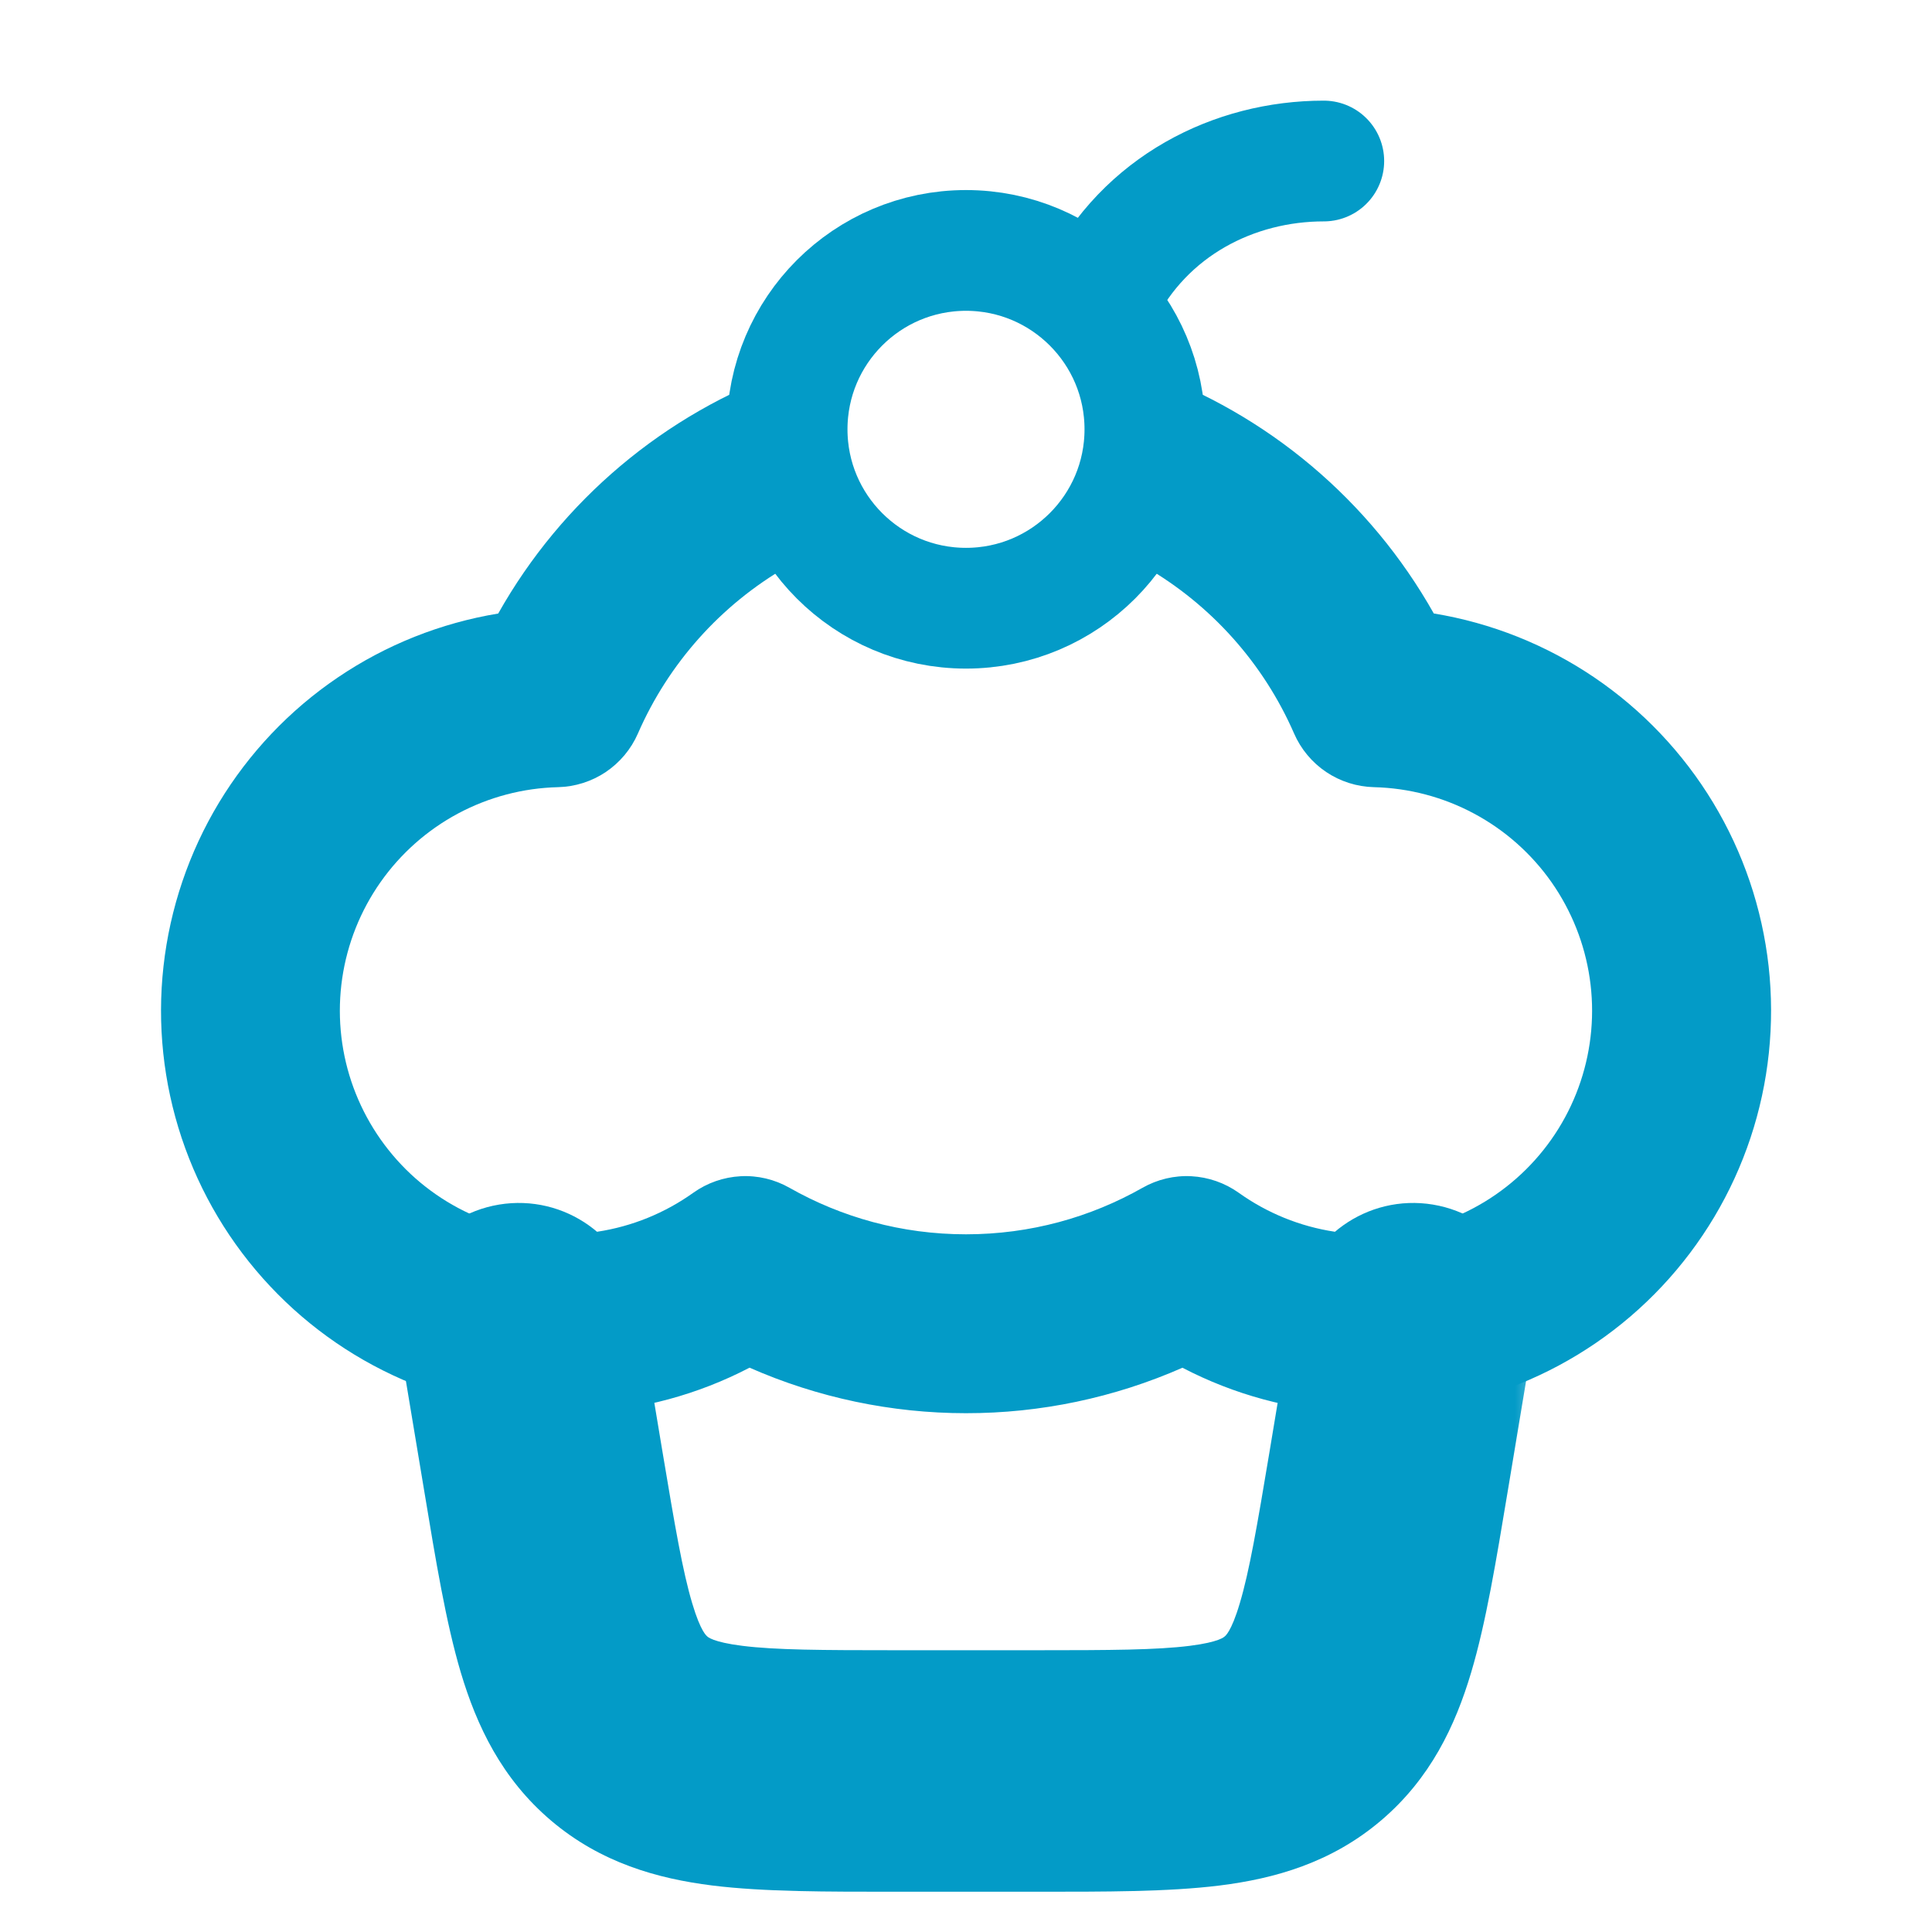 <svg xmlns="http://www.w3.org/2000/svg" width="32" height="32" viewBox="0 0 32 32" fill="none"><mask id="path-1-outside-1_821_4270" maskUnits="userSpaceOnUse" x="5.593" y="18.925" width="20" height="13" fill="black"><rect fill="white" x="5.593" y="18.925" width="20" height="13"></rect><path d="M8.593 21.925L9.001 24.382C9.395 26.746 9.594 27.928 10.422 28.631C11.252 29.333 12.45 29.333 14.847 29.333H17.152C19.549 29.333 20.75 29.333 21.578 28.631C22.406 27.928 22.604 26.746 22.998 24.382L23.407 21.925"></path></mask><path d="M10.565 21.597C10.384 20.507 9.354 19.771 8.264 19.952C7.175 20.134 6.438 21.164 6.62 22.254L10.565 21.597ZM9.001 24.382L7.029 24.71L7.029 24.71L9.001 24.382ZM10.422 28.631L9.129 30.156L9.13 30.157L10.422 28.631ZM22.998 24.382L24.971 24.71L24.971 24.71L22.998 24.382ZM25.38 22.254C25.561 21.164 24.825 20.134 23.736 19.952C22.646 19.771 21.616 20.507 21.434 21.597L25.38 22.254ZM6.62 22.254L7.029 24.71L10.974 24.053L10.565 21.597L6.62 22.254ZM7.029 24.71C7.217 25.843 7.386 26.874 7.632 27.701C7.895 28.581 8.307 29.459 9.129 30.156L11.716 27.105C11.709 27.099 11.608 27.036 11.466 26.558C11.307 26.027 11.18 25.285 10.974 24.053L7.029 24.71ZM9.13 30.157C9.953 30.854 10.888 31.116 11.799 31.23C12.655 31.336 13.7 31.333 14.847 31.333V27.333C13.598 27.333 12.845 27.329 12.295 27.26C11.8 27.198 11.721 27.11 11.714 27.104L9.13 30.157ZM14.847 31.333H17.152V27.333H14.847V31.333ZM17.152 31.333C18.3 31.333 19.346 31.336 20.201 31.23C21.112 31.116 22.048 30.854 22.871 30.156L20.284 27.105C20.279 27.109 20.201 27.198 19.706 27.26C19.155 27.329 18.402 27.333 17.152 27.333V31.333ZM22.871 30.156C23.693 29.459 24.105 28.581 24.367 27.701C24.614 26.874 24.782 25.843 24.971 24.71L21.026 24.053C20.82 25.285 20.693 26.027 20.534 26.558C20.392 27.036 20.291 27.099 20.284 27.105L22.871 30.156ZM24.971 24.71L25.38 22.254L21.434 21.597L21.026 24.053L24.971 24.71Z" fill="#039BC7" mask="url(#path-1-outside-1_821_4270)"></path><path d="M18.222 4.889C18.963 3.407 20.444 2.667 21.926 2.667L18.222 4.889Z" fill="#039BC7"></path><path d="M18.222 4.889C18.963 3.407 20.444 2.667 21.926 2.667" stroke="#039BC7" stroke-width="2" stroke-linecap="round"></path><path d="M16 10.074C17.636 10.074 18.963 8.747 18.963 7.111C18.963 5.475 17.636 4.148 16 4.148C14.363 4.148 13.037 5.475 13.037 7.111C13.037 8.747 14.363 10.074 16 10.074Z" stroke="#039BC7" stroke-width="2" stroke-linecap="round" stroke-linejoin="round"></path><path fill-rule="evenodd" clip-rule="evenodd" d="M13.037 9.385C11.939 10.018 11.073 10.987 10.566 12.149C10.453 12.408 10.268 12.629 10.034 12.787C9.8 12.944 9.525 13.031 9.243 13.038C8.664 13.052 8.096 13.202 7.585 13.475C7.075 13.748 6.635 14.138 6.302 14.612C5.969 15.086 5.752 15.631 5.668 16.204C5.584 16.778 5.636 17.363 5.819 17.912C6.003 18.462 6.312 18.96 6.723 19.369C7.134 19.777 7.635 20.083 8.186 20.262C8.737 20.442 9.322 20.489 9.895 20.401C10.467 20.314 11.011 20.093 11.483 19.756C11.713 19.592 11.985 19.497 12.268 19.482C12.55 19.467 12.831 19.534 13.077 19.674C13.938 20.162 14.933 20.444 16 20.444C17.067 20.444 18.062 20.162 18.923 19.674C19.169 19.534 19.45 19.467 19.732 19.482C20.014 19.497 20.287 19.592 20.517 19.756C20.989 20.093 21.532 20.314 22.105 20.401C22.678 20.489 23.263 20.442 23.814 20.262C24.364 20.083 24.865 19.777 25.276 19.369C25.688 18.96 25.997 18.462 26.18 17.912C26.363 17.363 26.415 16.778 26.331 16.204C26.247 15.631 26.03 15.086 25.698 14.612C25.365 14.138 24.925 13.748 24.414 13.475C23.904 13.202 23.336 13.052 22.757 13.038C22.475 13.031 22.2 12.944 21.966 12.787C21.731 12.629 21.547 12.408 21.434 12.149C20.927 10.987 20.061 10.018 18.963 9.385V6.134C20.992 6.855 22.691 8.285 23.748 10.161C24.7 10.317 25.607 10.679 26.406 11.22C27.204 11.761 27.876 12.469 28.375 13.295C28.874 14.121 29.187 15.045 29.294 16.004C29.4 16.963 29.298 17.933 28.993 18.849C28.688 19.764 28.188 20.602 27.527 21.306C26.867 22.009 26.061 22.561 25.167 22.922C24.273 23.284 23.31 23.448 22.346 23.401C21.383 23.355 20.441 23.1 19.585 22.654C18.455 23.151 17.234 23.408 16 23.407C14.765 23.407 13.544 23.15 12.415 22.653C11.559 23.099 10.617 23.353 9.654 23.4C8.69 23.446 7.728 23.283 6.834 22.921C5.94 22.559 5.135 22.008 4.475 21.305C3.814 20.602 3.314 19.764 3.009 18.849C2.704 17.933 2.601 16.963 2.708 16.005C2.815 15.046 3.128 14.122 3.626 13.296C4.125 12.47 4.796 11.762 5.595 11.221C6.393 10.68 7.3 10.319 8.252 10.162C9.308 8.286 11.008 6.855 13.037 6.134V9.385Z" fill="#039BC7"></path></svg>